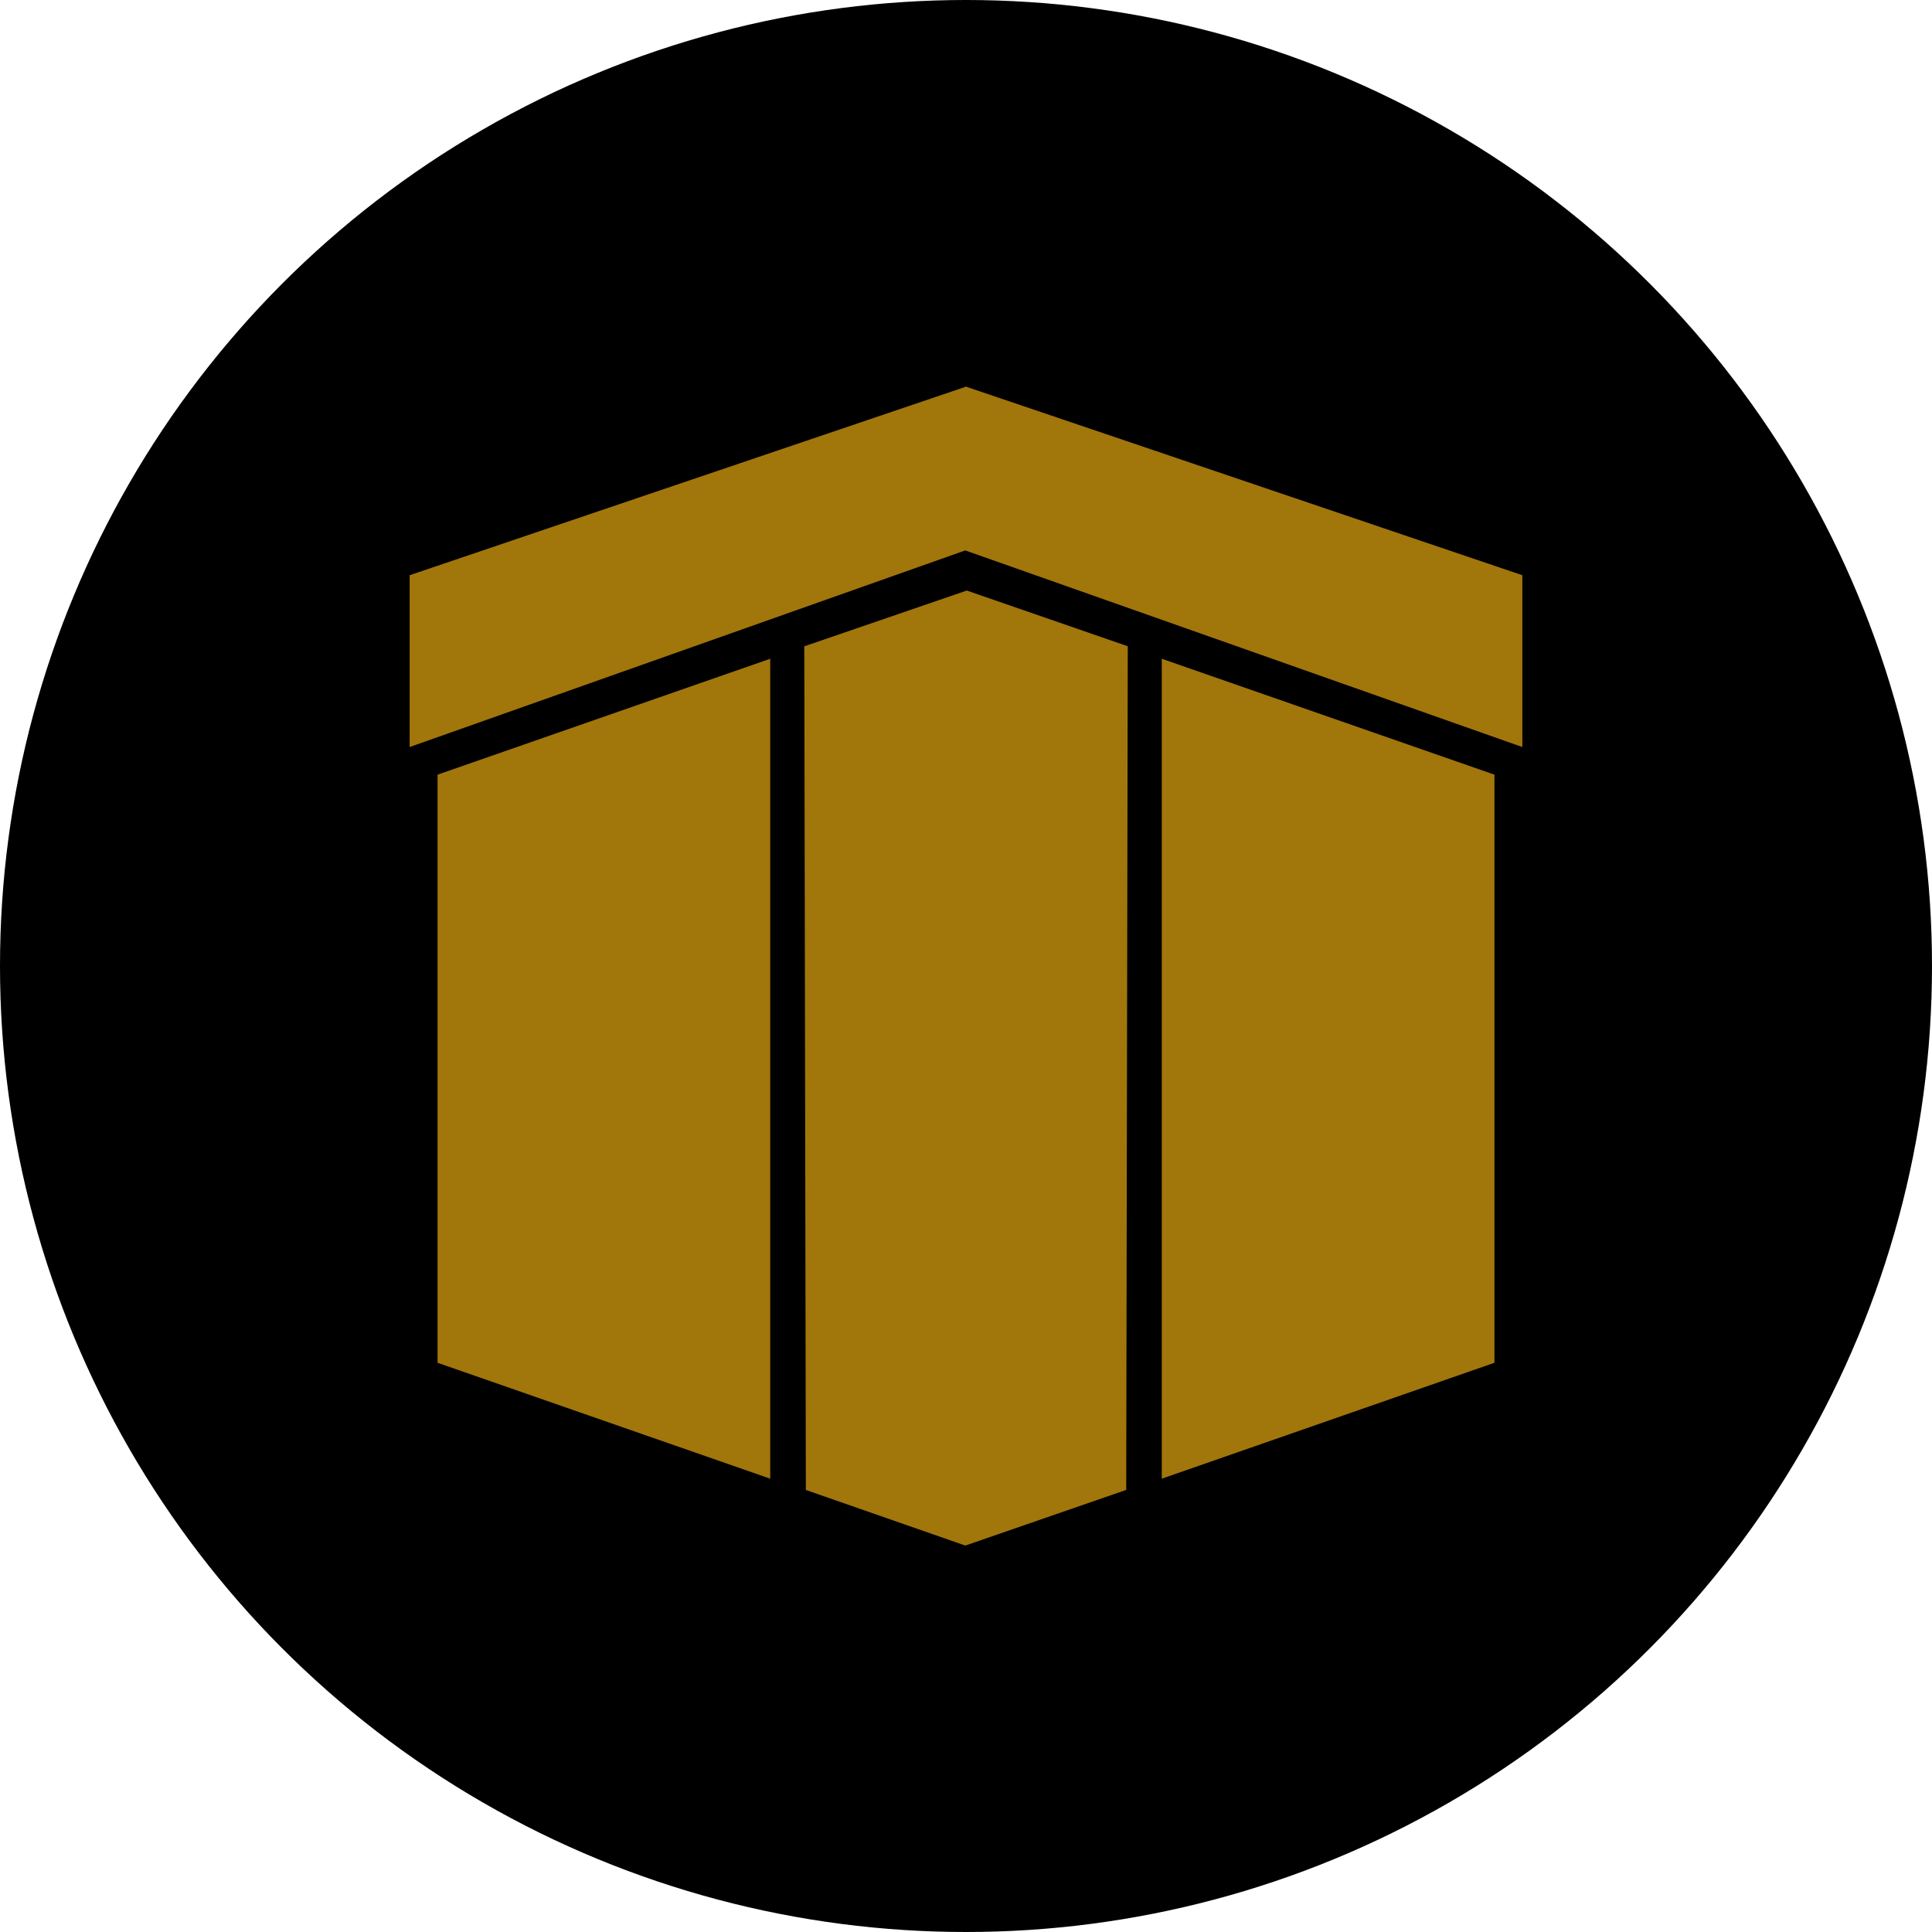 <?xml version='1.0' encoding='utf-8'?>
<svg xmlns="http://www.w3.org/2000/svg" id="Layer_1" data-name="Layer 1" viewBox="0 0 300 300" width="300" height="300"><defs><clipPath id="bz_circular_clip"><circle cx="150.0" cy="150.0" r="150.0" /></clipPath></defs><g clip-path="url(#bz_circular_clip)"><rect x="-1.5" y="-1.5" width="303" height="303" /><path d="M119.6,102.29l-51.66,18v91.32l51.66,18Z" fill="#a1760b" /><path d="M149.88,85.47,236.39,116V89.32L149.88,60h.24L63.61,89.32V116Z" fill="#a1760b" /><path d="M180.4,102.29l51.66,18v91.32l-51.66,18Z" fill="#a1760b" /><path d="M149.88,240l25-8.65.24-131-25-8.65-25.23,8.66.24,131L149.91,240Z" fill="#a1760b" /></g></svg>